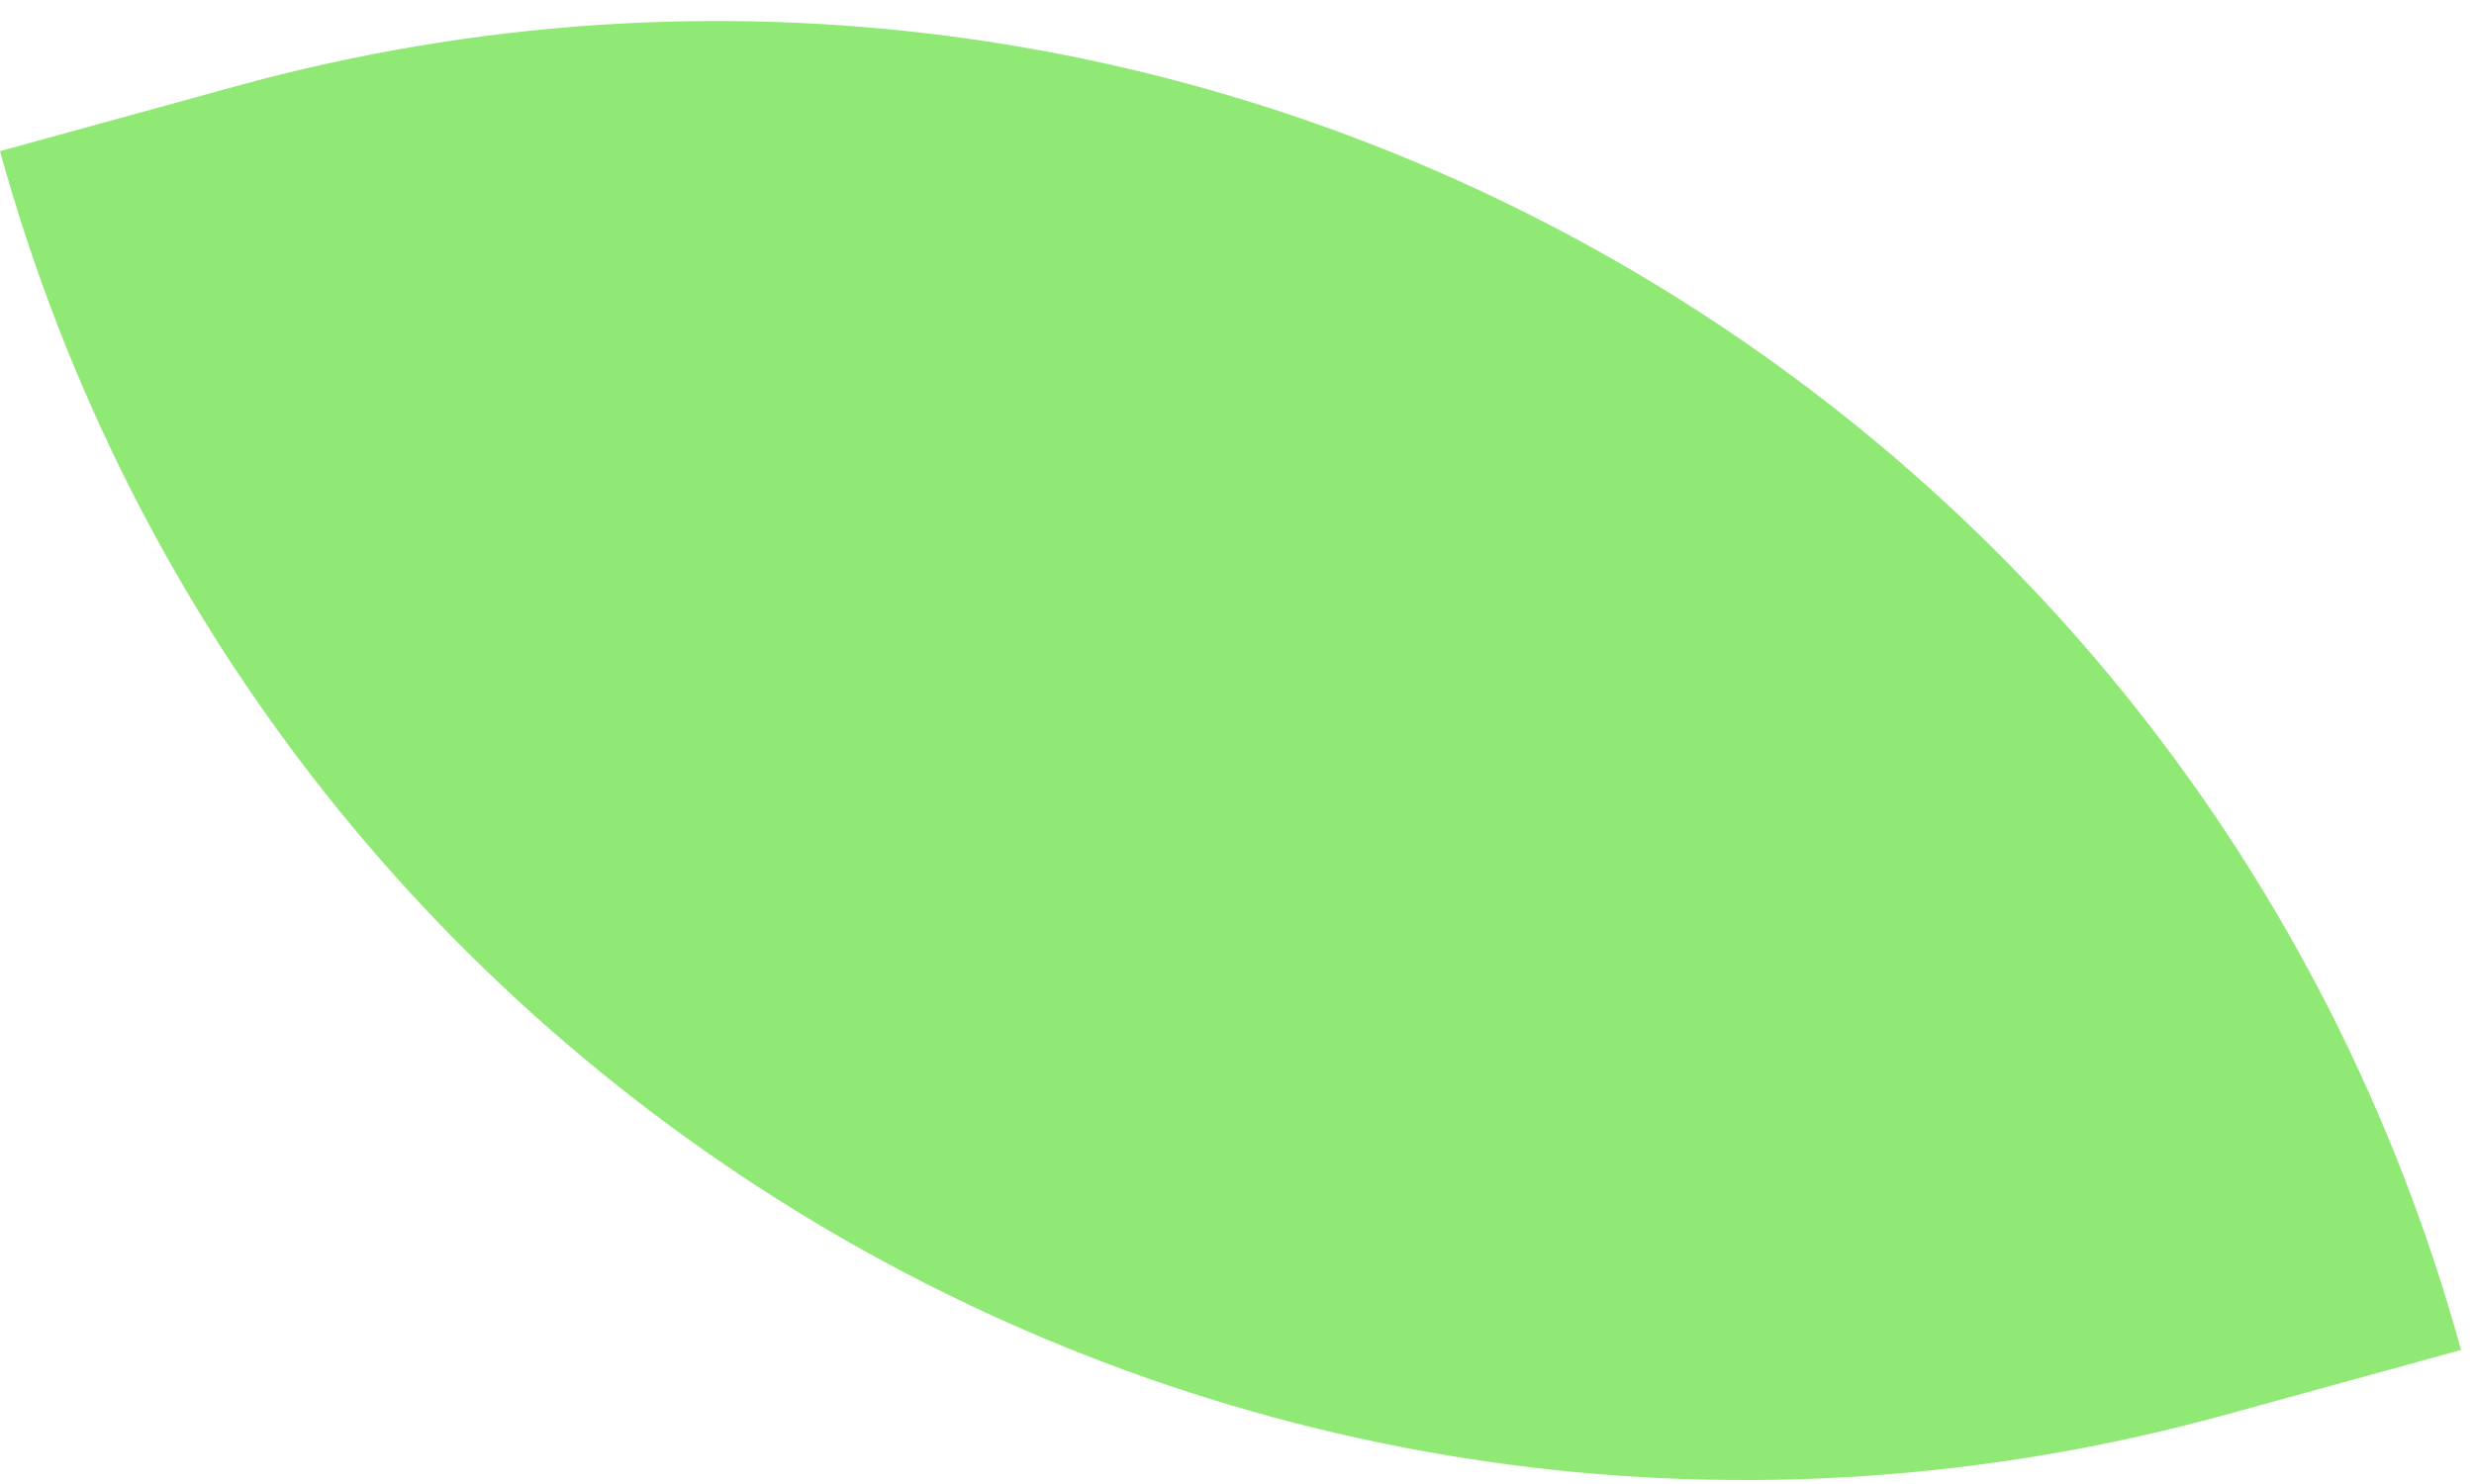 <svg width="95" height="57" viewBox="0 0 95 57" fill="none" xmlns="http://www.w3.org/2000/svg">
<path d="M0 5.805L9.047 3.315C46.039 -6.864 84.299 14.866 94.503 51.851L85.456 54.341C48.464 64.52 10.204 42.79 0 5.805Z" fill="#90E975"/>
</svg>
